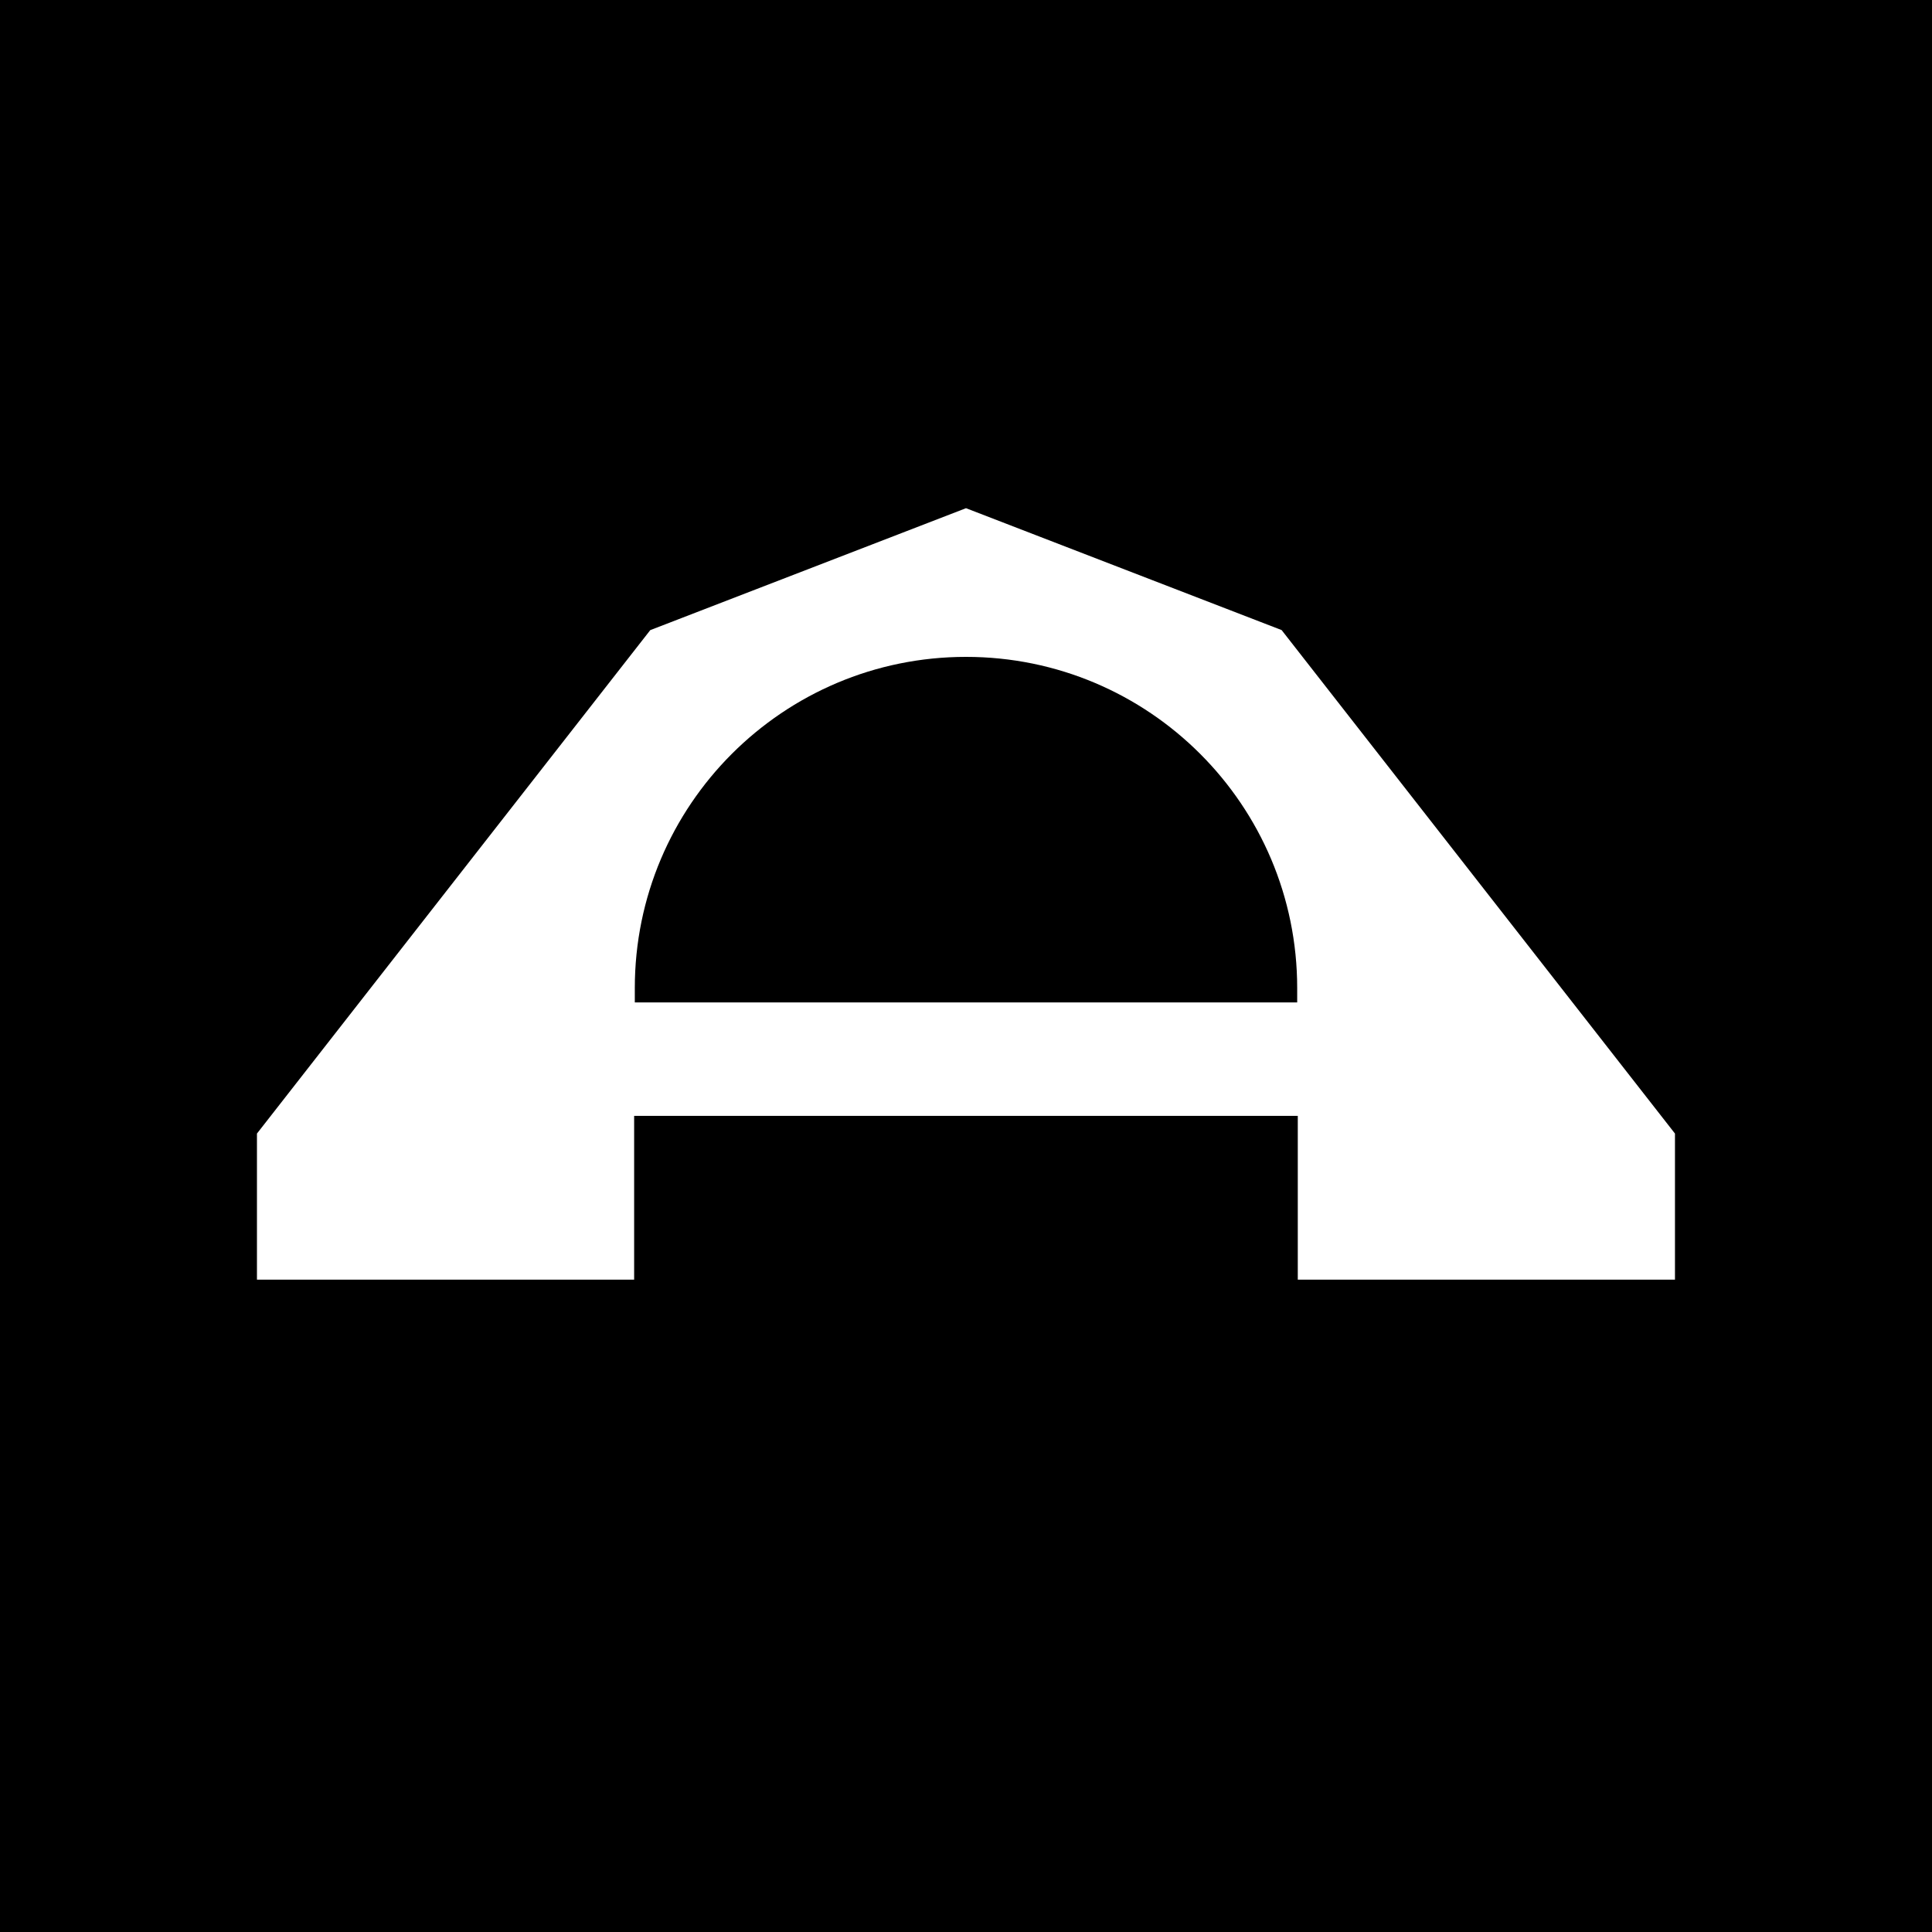 <svg xmlns="http://www.w3.org/2000/svg" version="1.1" xmlns:xlink="http://www.w3.org/1999/xlink" width="260" height="260"><rect width="100%" height="100%" fill="#808080" stroke="none"/><svg id="SvgjsSvg1001" xmlns="http://www.w3.org/2000/svg" viewBox="0 0 260 260">
  <defs>
    <style>
      .cls-1 {
        fill: #fff;
      }
    </style>
  </defs>
  <rect y="0" width="260" height="260"></rect>
  <path class="cls-1" d="M172.49,84.8l-42.49-16.41-42.49,16.41-52.93,67.75v19.66h50.76v-22.04h89.31v22.04h50.76v-19.66l-52.93-67.75ZM85.43,132.97c0-24.62,19.96-44.57,44.57-44.57,24.62,0,44.57,19.96,44.57,44.57v1.93s-89.14,0-89.14,0v-.03s0-1.9,0-1.9Z"></path>
</svg><style>@media (prefers-color-scheme: light) { :root { filter: none; } }
@media (prefers-color-scheme: dark) { :root { filter: none; } }
</style></svg>